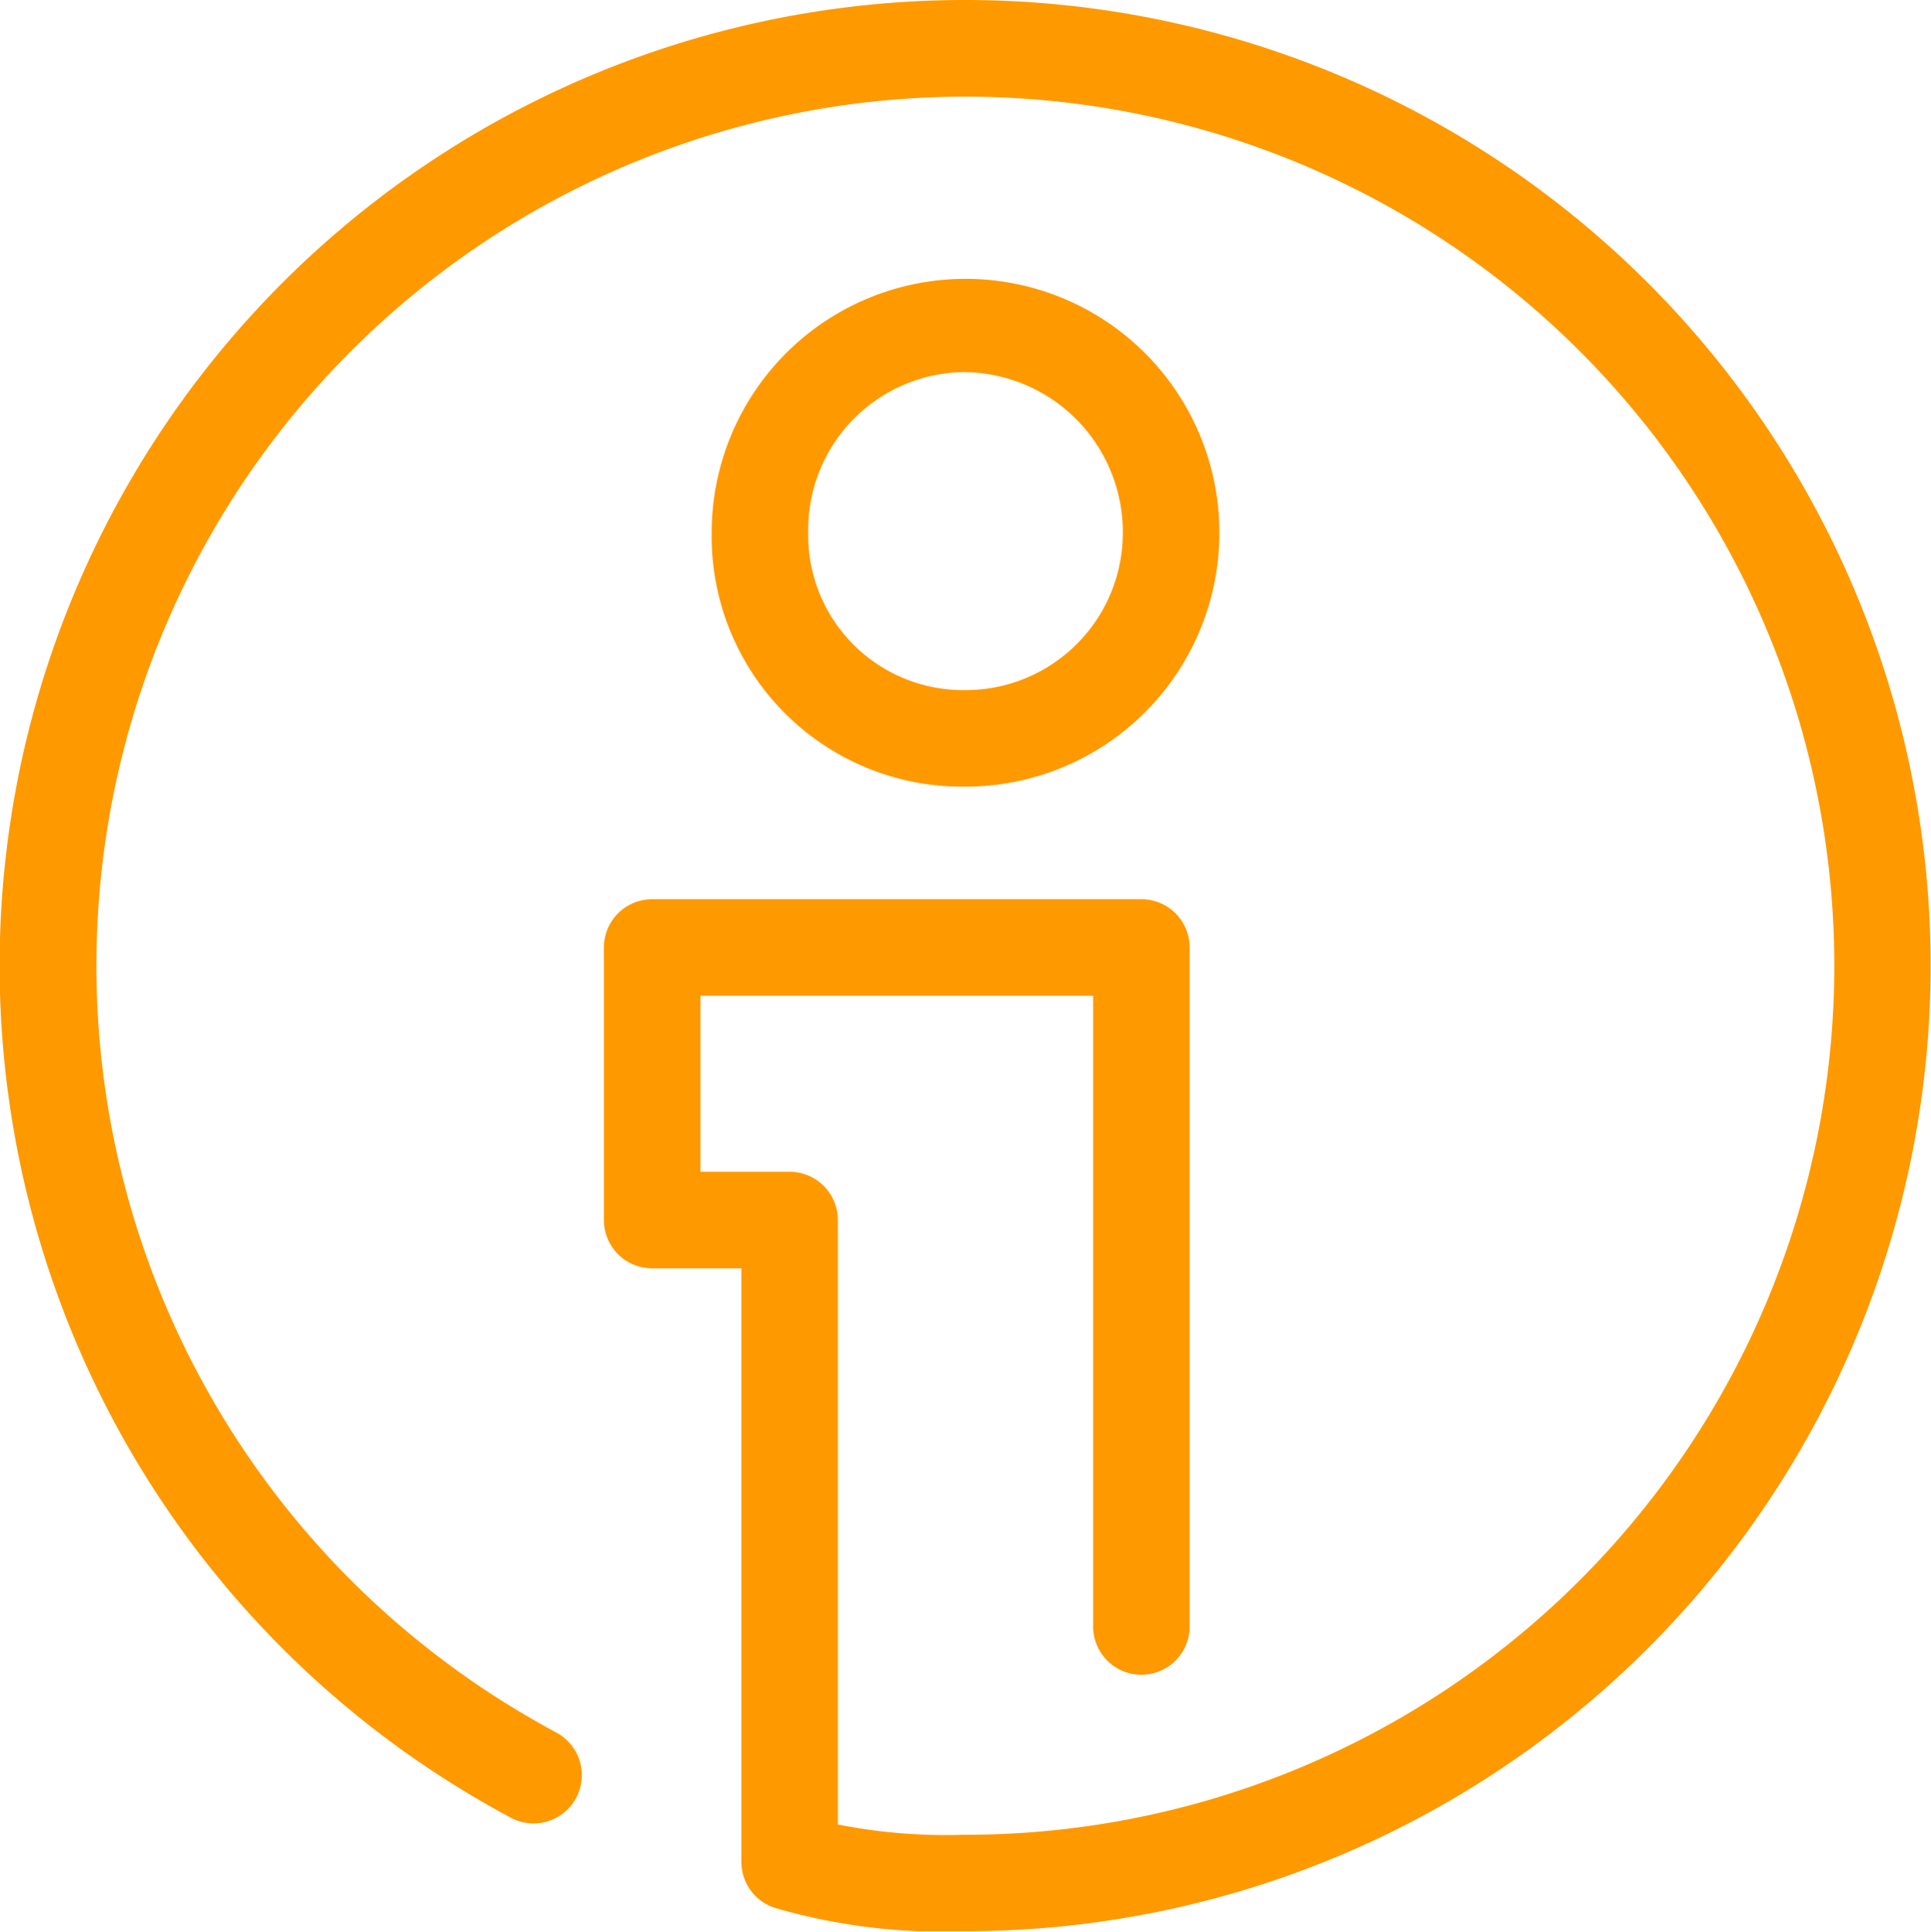 <svg id="icon" xmlns="http://www.w3.org/2000/svg" xmlns:xlink="http://www.w3.org/1999/xlink" width="40" height="40.009" viewBox="0 0 40 40.009">
    <defs>
        <clipPath id="clip-path">
            <path id="Clip_2" data-name="Clip 2" d="M0,20v20H40V0H0V20Z" fill="none"/>
        </clipPath>
    </defs>
    <path id="Clip_2-2" data-name="Clip 2" d="M0,20v20H40V0H0V20Z" fill="none"/>
    <g id="icon-2" data-name="icon" clip-path="url(#clip-path)">
        <path id="Fill_1" data-name="Fill 1" d="M19.588,40.009a12.385,12.385,0,0,1-3.531-.491,1,1,0,0,1-.7-.954V26.27H13.509a1,1,0,0,1-1-1V19.625a1,1,0,0,1,1-1H23.644a1,1,0,0,1,1,1V33.688a1,1,0,1,1-2,0V20.625H14.509V24.27h1.847a1,1,0,0,1,1,1V37.789a11.5,11.5,0,0,0,2.246.219c.085,0,.212,0,.336-.006h.008A18,18,0,1,0,10.9,35.534c.232.135.423.243.6.339a1,1,0,1,1-.948,1.76c-.216-.115-.44-.241-.664-.373A20,20,0,1,1,20,40C19.992,40,19.839,40.009,19.588,40.009Zm.362-23.716a5.186,5.186,0,0,1-5.208-5.275,5.259,5.259,0,1,1,5.208,5.275Zm0-8.586a3.265,3.265,0,0,0-3.208,3.311,3.208,3.208,0,0,0,3.208,3.275,3.257,3.257,0,0,0,3.309-3.275A3.314,3.314,0,0,0,19.949,7.707Z" fill="#f90"/>
    </g>
</svg>

